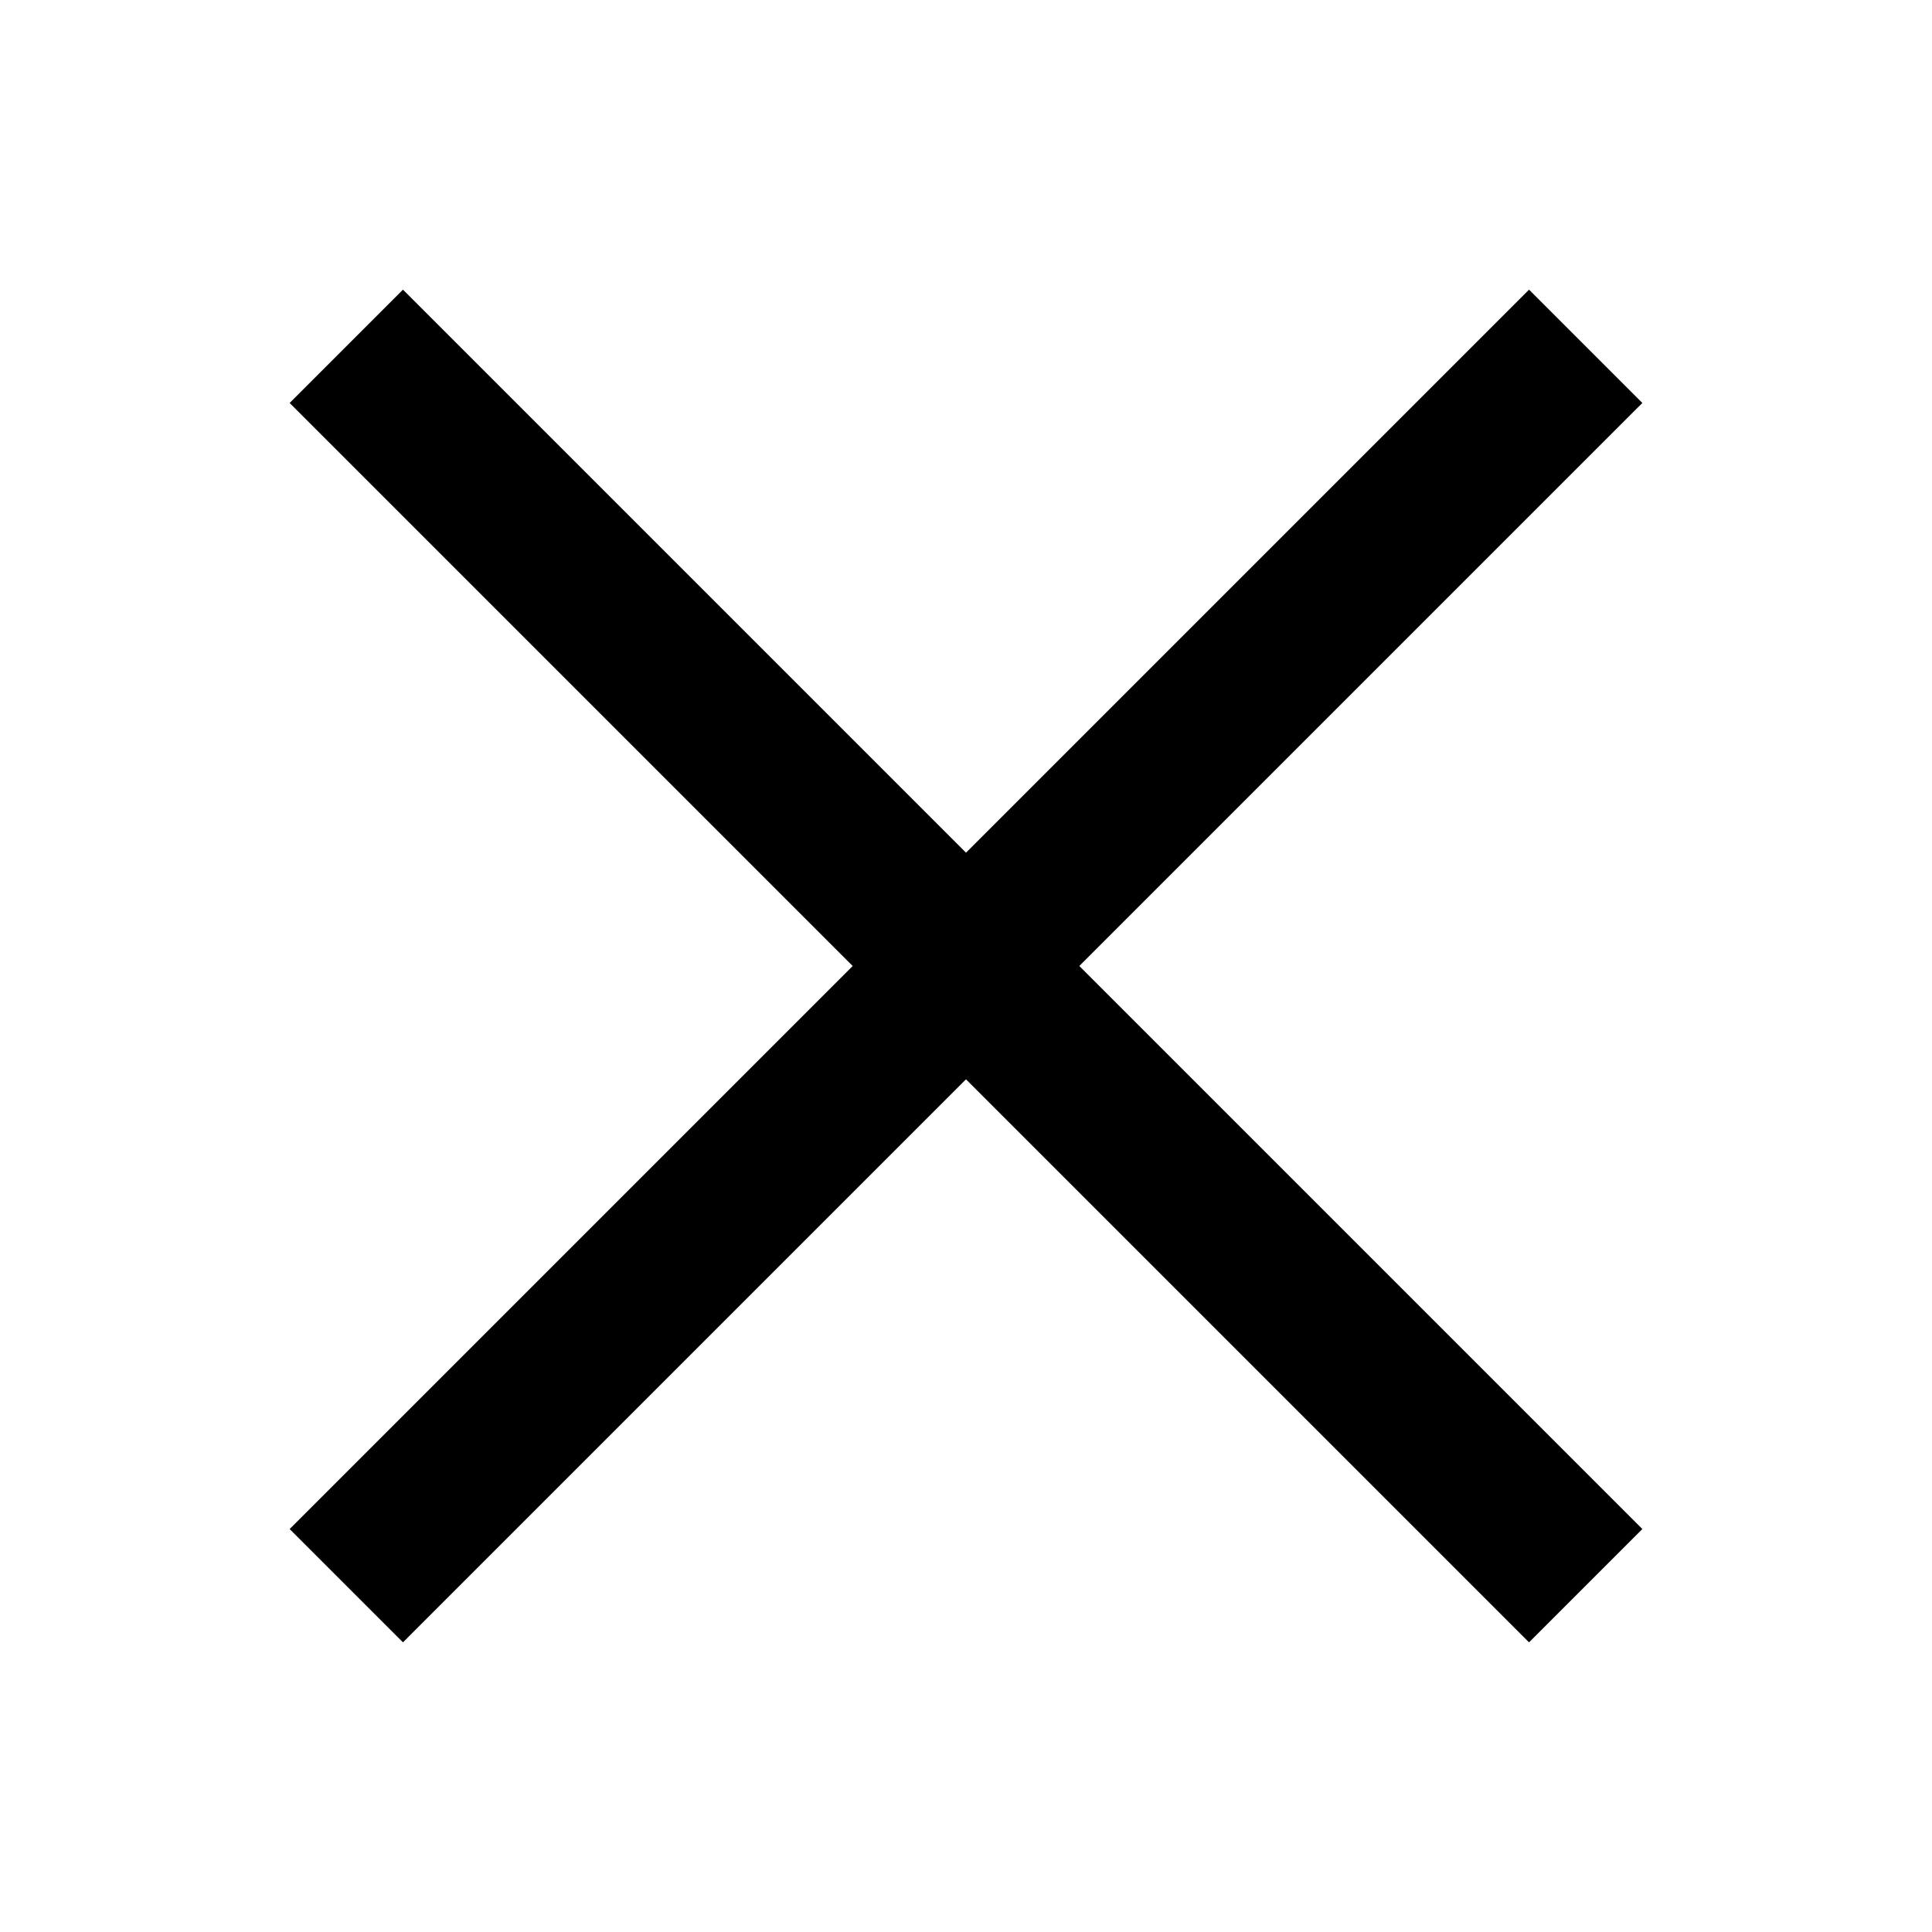<?xml version="1.0" encoding="UTF-8"?> <svg xmlns="http://www.w3.org/2000/svg" width="20" height="20" viewBox="0 0 20 20" fill="none"><path fill-rule="evenodd" clip-rule="evenodd" d="M15.829 3C15.829 3 15.83 3 15.831 3.001L16.999 4.169C17 4.17 17 4.171 17 4.171C17 4.172 17 4.172 17 4.173C17 4.173 17 4.173 16.999 4.174L11.173 10L16.999 15.826C17 15.826 17 15.827 17 15.827C17 15.828 17 15.828 17 15.829C17 15.829 17 15.83 16.999 15.831L15.831 16.999C15.83 17 15.829 17 15.829 17C15.828 17 15.828 17 15.827 17C15.827 17 15.827 17 15.826 16.999L10 11.173L4.174 16.999C4.173 17 4.173 17 4.173 17C4.172 17 4.172 17 4.171 17C4.171 17 4.17 17 4.169 16.999L3.001 15.831C3 15.83 3 15.829 3 15.829C3 15.828 3 15.828 3 15.827C3 15.827 3 15.827 3.001 15.826L8.827 10L3.001 4.174C3 4.173 3 4.173 3 4.173C3 4.172 3 4.172 3 4.171C3 4.171 3 4.17 3.001 4.169L4.169 3.001C4.17 3 4.171 3 4.171 3C4.172 3 4.172 3 4.173 3C4.173 3 4.173 3 4.174 3.001L10 8.827L15.826 3.001C15.826 3 15.827 3 15.827 3C15.828 3 15.828 3 15.829 3H15.829Z" fill="black"></path></svg> 